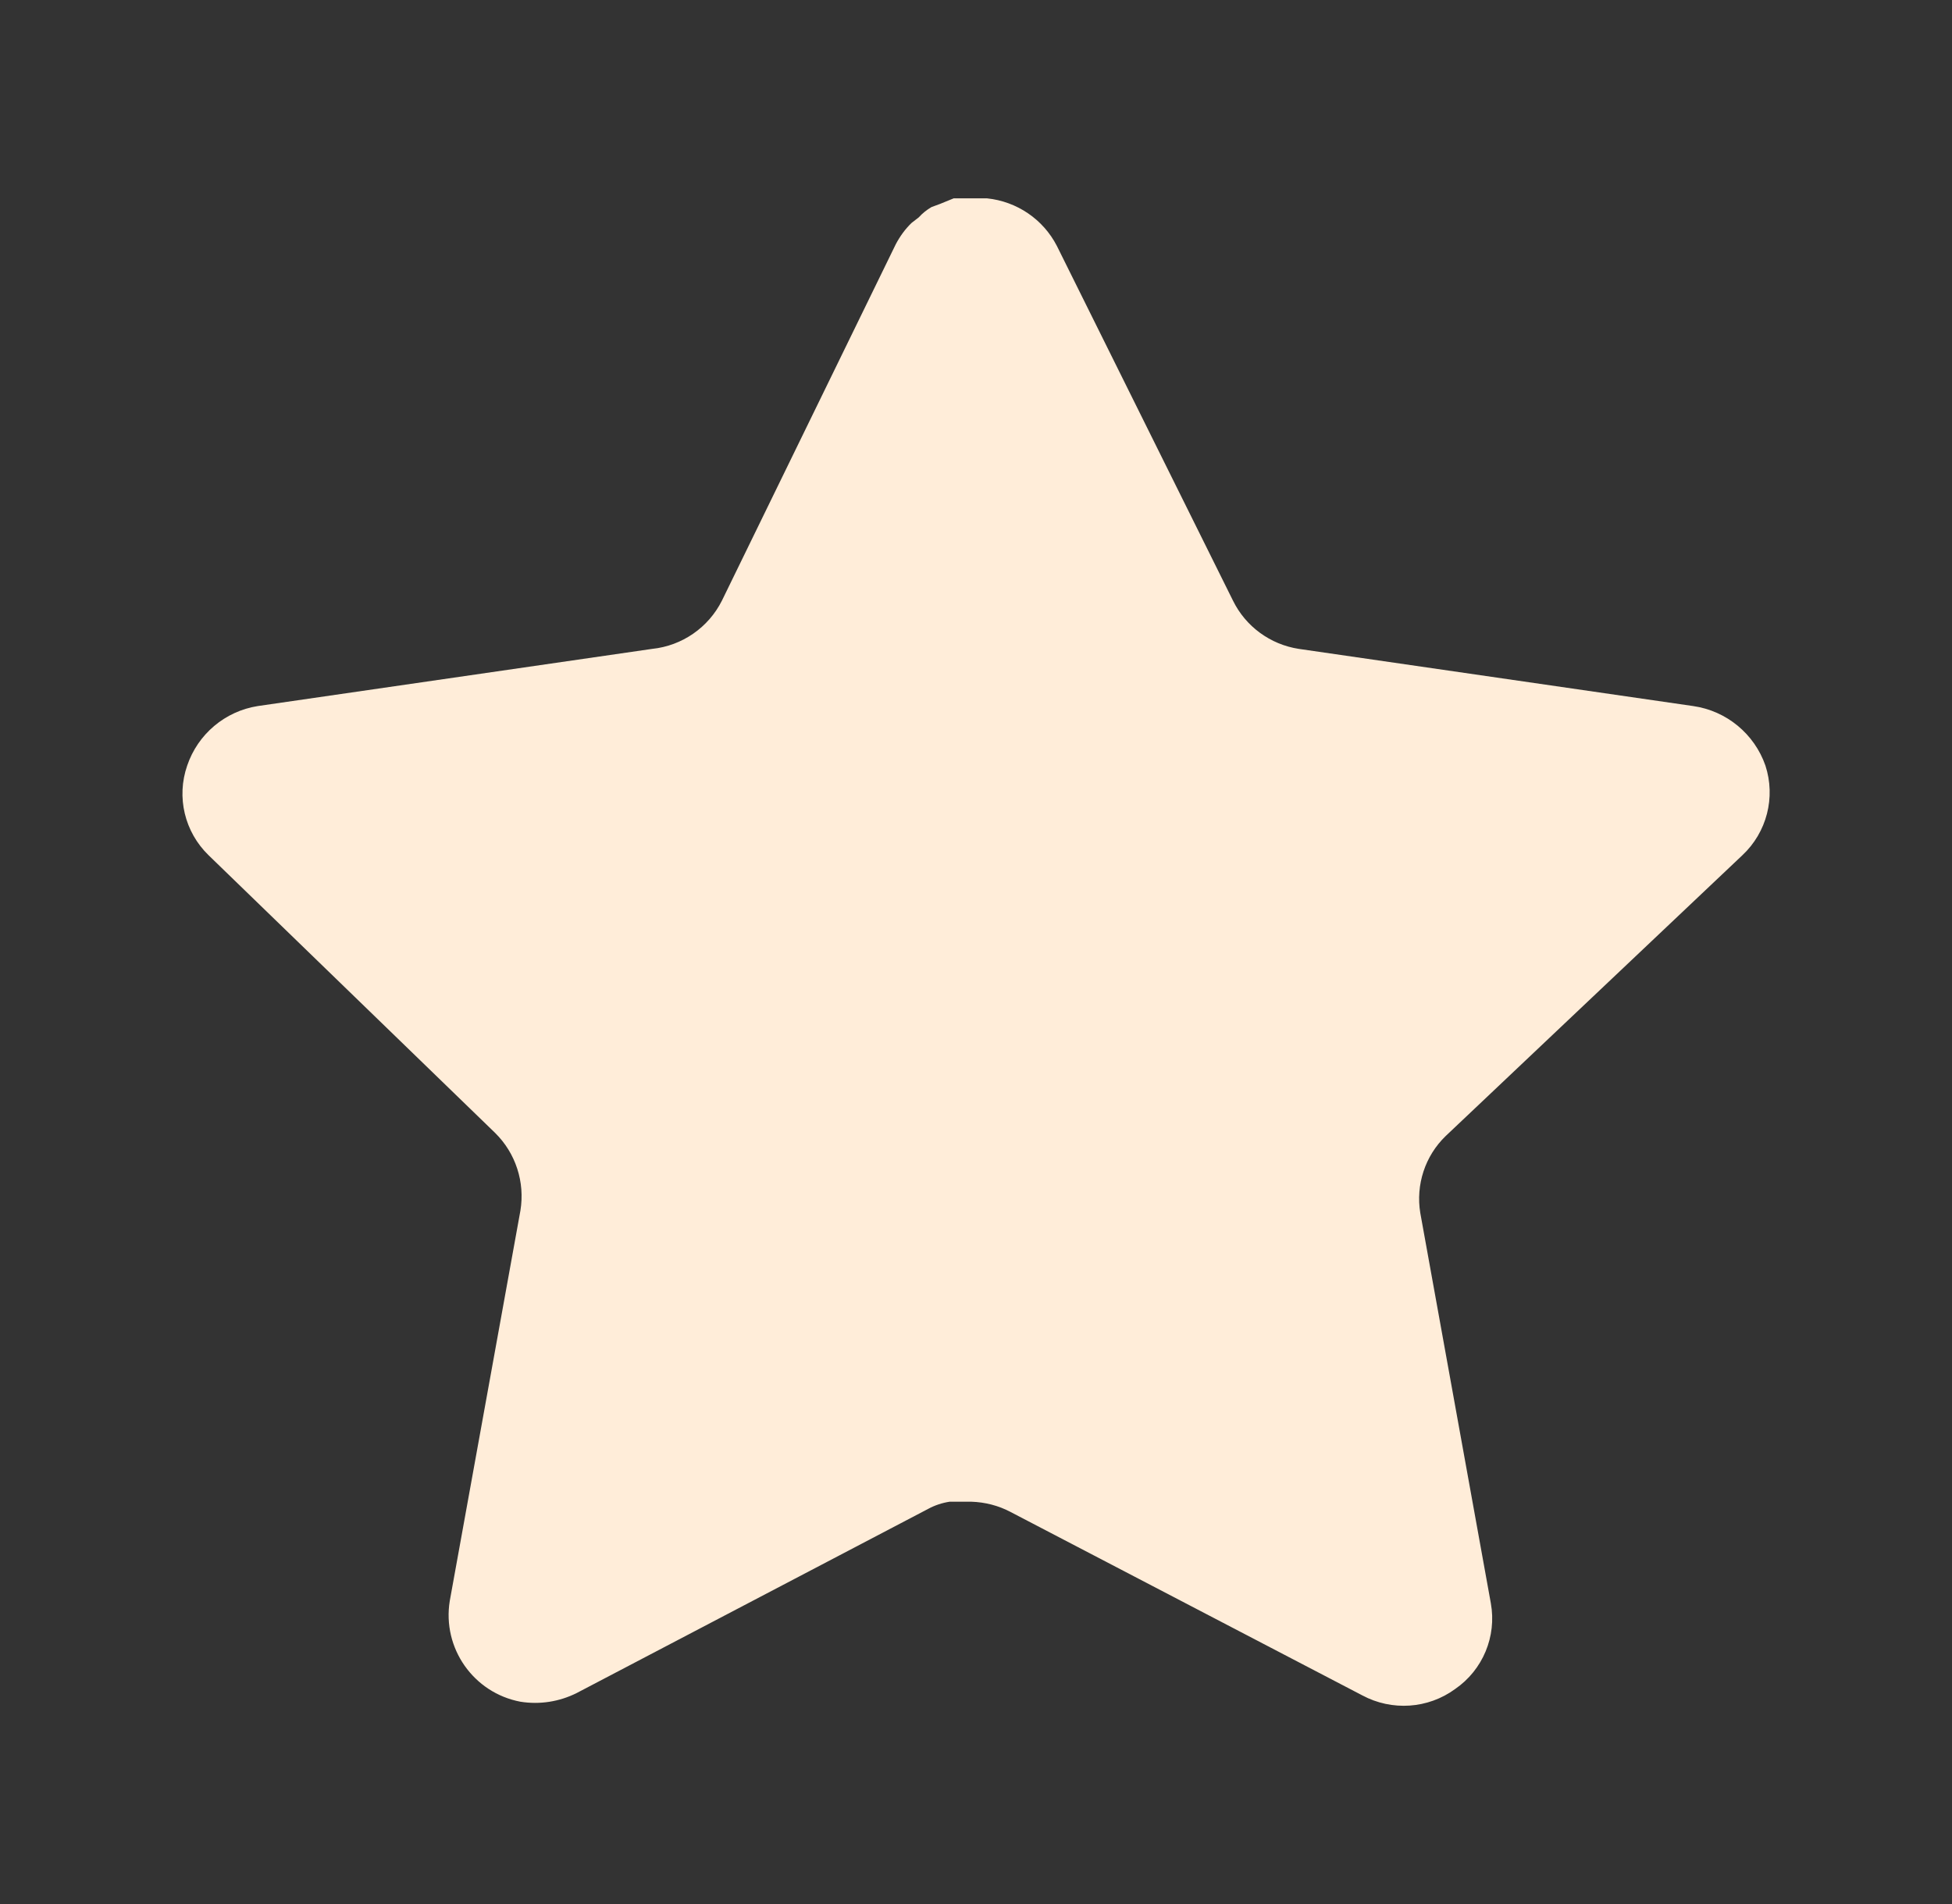 <?xml version="1.0" encoding="UTF-8"?> <svg xmlns="http://www.w3.org/2000/svg" width="41" height="40" viewBox="0 0 41 40" fill="none"><rect x="0" y="0" width="41" height="40" fill="#333333" stroke="none"/><path d="M30.364 23.867C29.932 24.285 29.734 24.89 29.832 25.483L31.314 33.683C31.439 34.378 31.146 35.082 30.564 35.483C29.994 35.9 29.236 35.95 28.614 35.617L21.232 31.767C20.976 31.63 20.691 31.557 20.399 31.548H19.947C19.791 31.572 19.637 31.622 19.497 31.698L12.114 35.567C11.749 35.75 11.336 35.815 10.931 35.75C9.944 35.563 9.286 34.623 9.447 33.632L10.931 25.432C11.029 24.833 10.831 24.225 10.399 23.8L4.381 17.967C3.877 17.478 3.702 16.745 3.932 16.083C4.156 15.423 4.726 14.942 5.414 14.833L13.697 13.632C14.327 13.567 14.881 13.183 15.164 12.617L18.814 5.133C18.901 4.967 19.012 4.813 19.147 4.683L19.297 4.567C19.376 4.48 19.466 4.408 19.566 4.35L19.747 4.283L20.031 4.167H20.732C21.359 4.232 21.911 4.607 22.199 5.167L25.897 12.617C26.164 13.162 26.682 13.54 27.281 13.632L35.564 14.833C36.264 14.933 36.849 15.417 37.081 16.083C37.299 16.752 37.111 17.485 36.597 17.967L30.364 23.867Z" fill="#FFEDD9"></path></svg> 